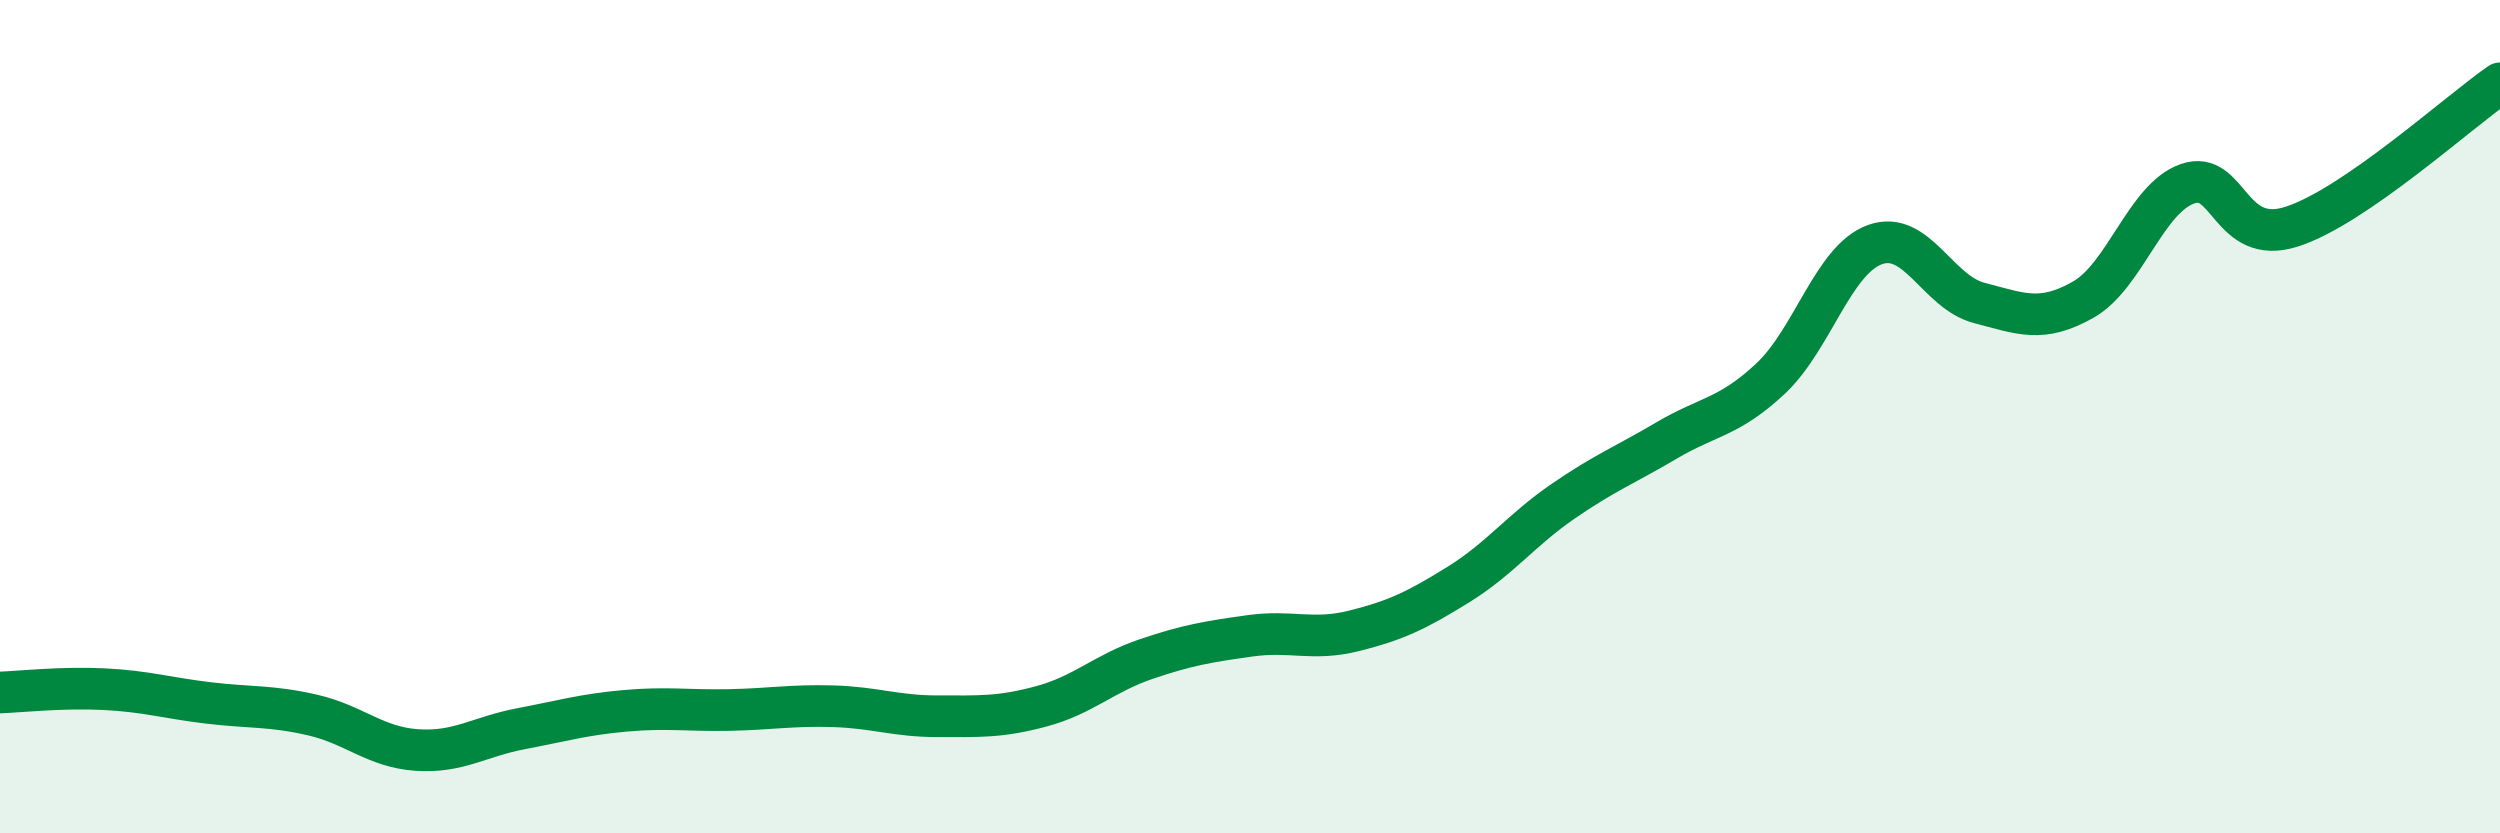 
    <svg width="60" height="20" viewBox="0 0 60 20" xmlns="http://www.w3.org/2000/svg">
      <path
        d="M 0,16.62 C 0.5,16.6 1.5,16.49 2.5,16.54 C 3.5,16.59 4,16.75 5,16.87 C 6,16.99 6.5,16.93 7.5,17.16 C 8.5,17.39 9,17.93 10,18 C 11,18.07 11.5,17.68 12.5,17.49 C 13.5,17.3 14,17.15 15,17.06 C 16,16.97 16.5,17.06 17.5,17.04 C 18.5,17.02 19,16.92 20,16.95 C 21,16.98 21.5,17.19 22.5,17.19 C 23.5,17.19 24,17.22 25,16.95 C 26,16.68 26.5,16.16 27.5,15.82 C 28.5,15.48 29,15.4 30,15.26 C 31,15.12 31.5,15.39 32.5,15.14 C 33.5,14.89 34,14.65 35,14.03 C 36,13.41 36.5,12.73 37.5,12.04 C 38.5,11.35 39,11.16 40,10.57 C 41,9.98 41.5,10.02 42.5,9.08 C 43.5,8.14 44,6.23 45,5.87 C 46,5.51 46.5,7.01 47.5,7.27 C 48.5,7.53 49,7.76 50,7.19 C 51,6.62 51.5,4.76 52.5,4.41 C 53.5,4.06 53.5,5.92 55,5.44 C 56.5,4.96 59,2.69 60,2L60 20L0 20Z"
        fill="#008740"
        opacity="0.1"
        stroke-linecap="round"
        stroke-linejoin="round"
      />
      <path
        d="M 0,16.62 C 0.5,16.6 1.5,16.49 2.5,16.54 C 3.5,16.59 4,16.75 5,16.87 C 6,16.99 6.5,16.93 7.5,17.16 C 8.5,17.39 9,17.93 10,18 C 11,18.07 11.5,17.68 12.5,17.49 C 13.5,17.3 14,17.15 15,17.06 C 16,16.97 16.5,17.06 17.5,17.04 C 18.5,17.02 19,16.92 20,16.95 C 21,16.98 21.5,17.19 22.5,17.19 C 23.5,17.19 24,17.22 25,16.95 C 26,16.68 26.5,16.16 27.5,15.82 C 28.5,15.48 29,15.4 30,15.26 C 31,15.12 31.5,15.39 32.5,15.14 C 33.5,14.89 34,14.65 35,14.03 C 36,13.41 36.5,12.73 37.5,12.04 C 38.5,11.35 39,11.16 40,10.57 C 41,9.98 41.5,10.02 42.5,9.08 C 43.5,8.14 44,6.23 45,5.87 C 46,5.51 46.5,7.01 47.5,7.27 C 48.5,7.53 49,7.76 50,7.19 C 51,6.62 51.5,4.76 52.5,4.41 C 53.5,4.06 53.5,5.92 55,5.44 C 56.5,4.96 59,2.69 60,2"
        stroke="#008740"
        stroke-width="1"
        fill="none"
        stroke-linecap="round"
        stroke-linejoin="round"
      />
    </svg>
  